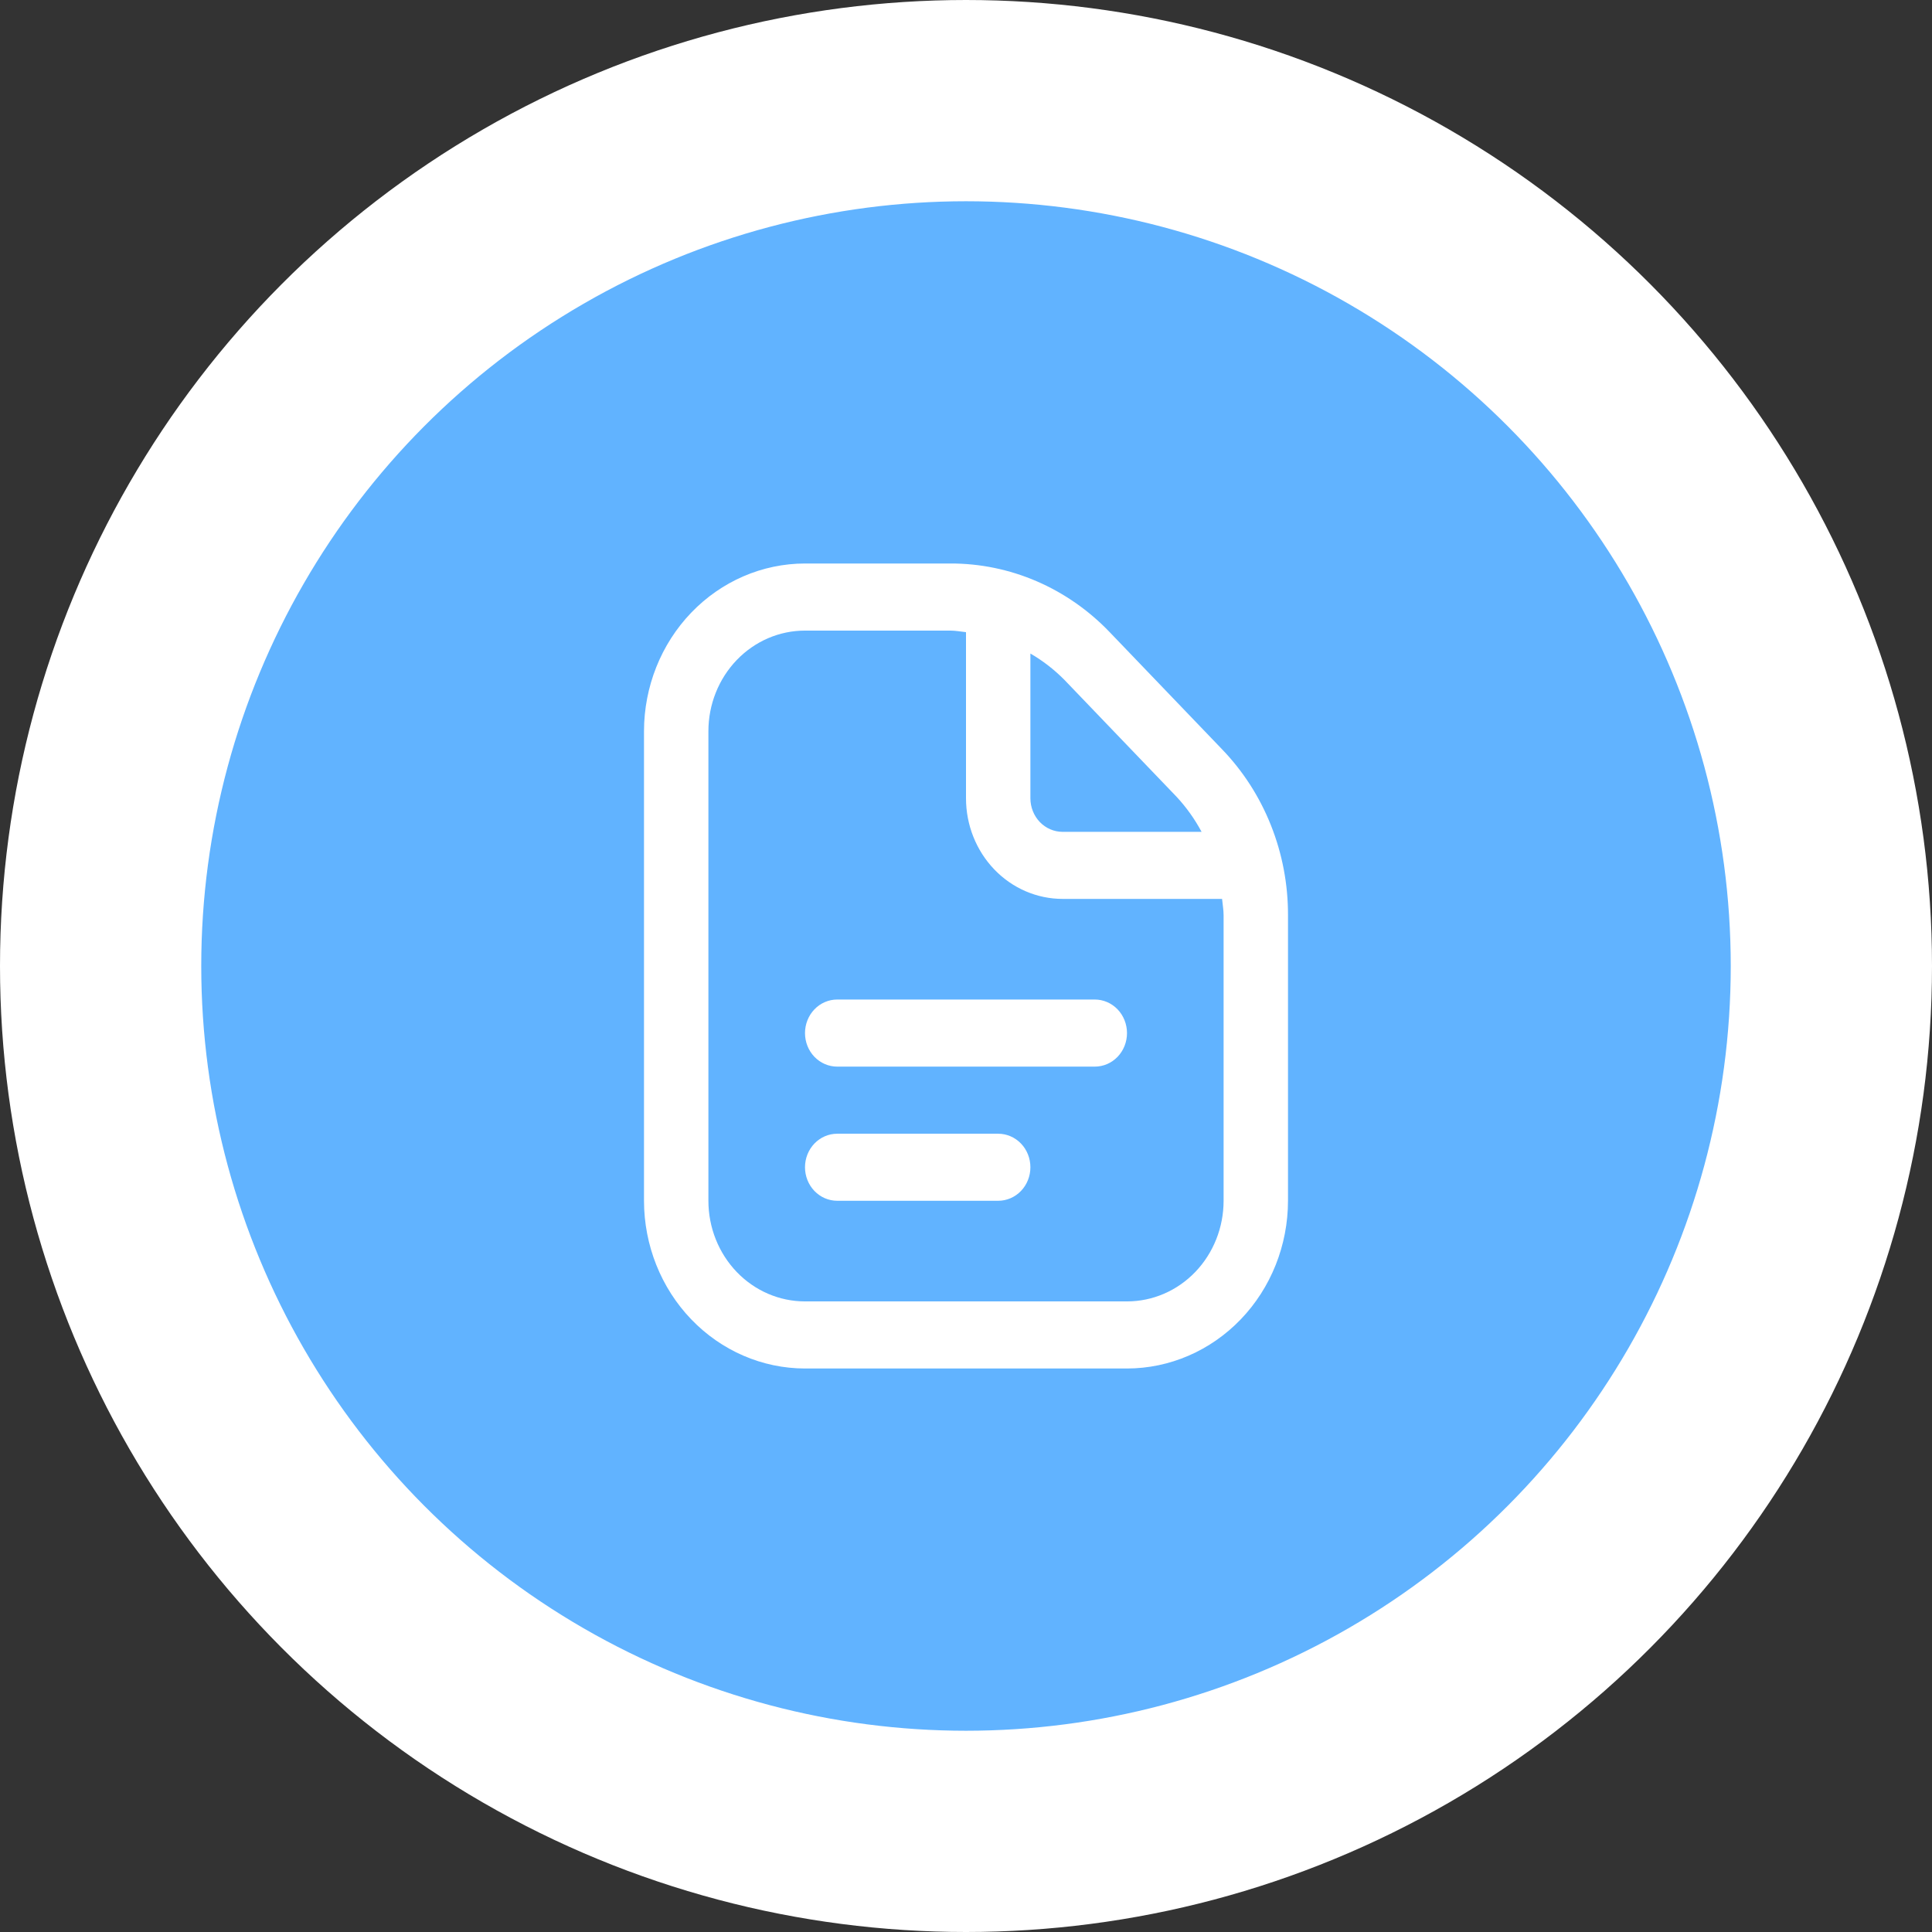 <?xml version="1.0" encoding="UTF-8"?> <svg xmlns="http://www.w3.org/2000/svg" width="48" height="48" viewBox="0 0 48 48" fill="none"><rect x="0" y="0" width="48" height="48" fill="#333333" stroke="none"/><circle cx="24" cy="24" r="21.5" fill="#61B3FF" stroke="white" stroke-width="5"></circle><path d="M28 25.667C28 25.888 27.916 26.1 27.766 26.256C27.616 26.412 27.412 26.5 27.2 26.5H20.8C20.588 26.5 20.384 26.412 20.234 26.256C20.084 26.1 20 25.888 20 25.667C20 25.446 20.084 25.234 20.234 25.077C20.384 24.921 20.588 24.833 20.8 24.833H27.2C27.412 24.833 27.616 24.921 27.766 25.077C27.916 25.234 28 25.446 28 25.667ZM24.8 28.167H20.8C20.588 28.167 20.384 28.255 20.234 28.411C20.084 28.567 20 28.779 20 29C20 29.221 20.084 29.433 20.234 29.589C20.384 29.745 20.588 29.833 20.8 29.833H24.8C25.012 29.833 25.216 29.745 25.366 29.589C25.516 29.433 25.6 29.221 25.6 29C25.6 28.779 25.516 28.567 25.366 28.411C25.216 28.255 25.012 28.167 24.8 28.167ZM32 22.738V29.833C31.999 30.938 31.577 31.997 30.827 32.778C30.077 33.559 29.061 33.999 28 34H20C18.939 33.999 17.923 33.559 17.173 32.778C16.423 31.997 16.001 30.938 16 29.833V18.167C16.001 17.062 16.423 16.003 17.173 15.222C17.923 14.441 18.939 14.001 20 14H23.612C24.348 13.998 25.076 14.148 25.756 14.441C26.436 14.735 27.053 15.165 27.572 15.708L30.359 18.613C30.881 19.154 31.295 19.796 31.576 20.504C31.858 21.212 32.002 21.971 32 22.738ZM26.441 16.887C26.189 16.633 25.906 16.414 25.6 16.237V19.833C25.6 20.054 25.684 20.266 25.834 20.423C25.984 20.579 26.188 20.667 26.4 20.667H29.853C29.682 20.348 29.472 20.053 29.228 19.792L26.441 16.887ZM30.4 22.738C30.4 22.6 30.374 22.468 30.362 22.333H26.4C25.764 22.333 25.153 22.07 24.703 21.601C24.253 21.132 24 20.496 24 19.833V15.706C23.87 15.693 23.743 15.667 23.612 15.667H20C19.363 15.667 18.753 15.93 18.303 16.399C17.853 16.868 17.6 17.504 17.6 18.167V29.833C17.6 30.496 17.853 31.132 18.303 31.601C18.753 32.07 19.363 32.333 20 32.333H28C28.637 32.333 29.247 32.07 29.697 31.601C30.147 31.132 30.4 30.496 30.4 29.833V22.738Z" fill="white"></path></svg> 